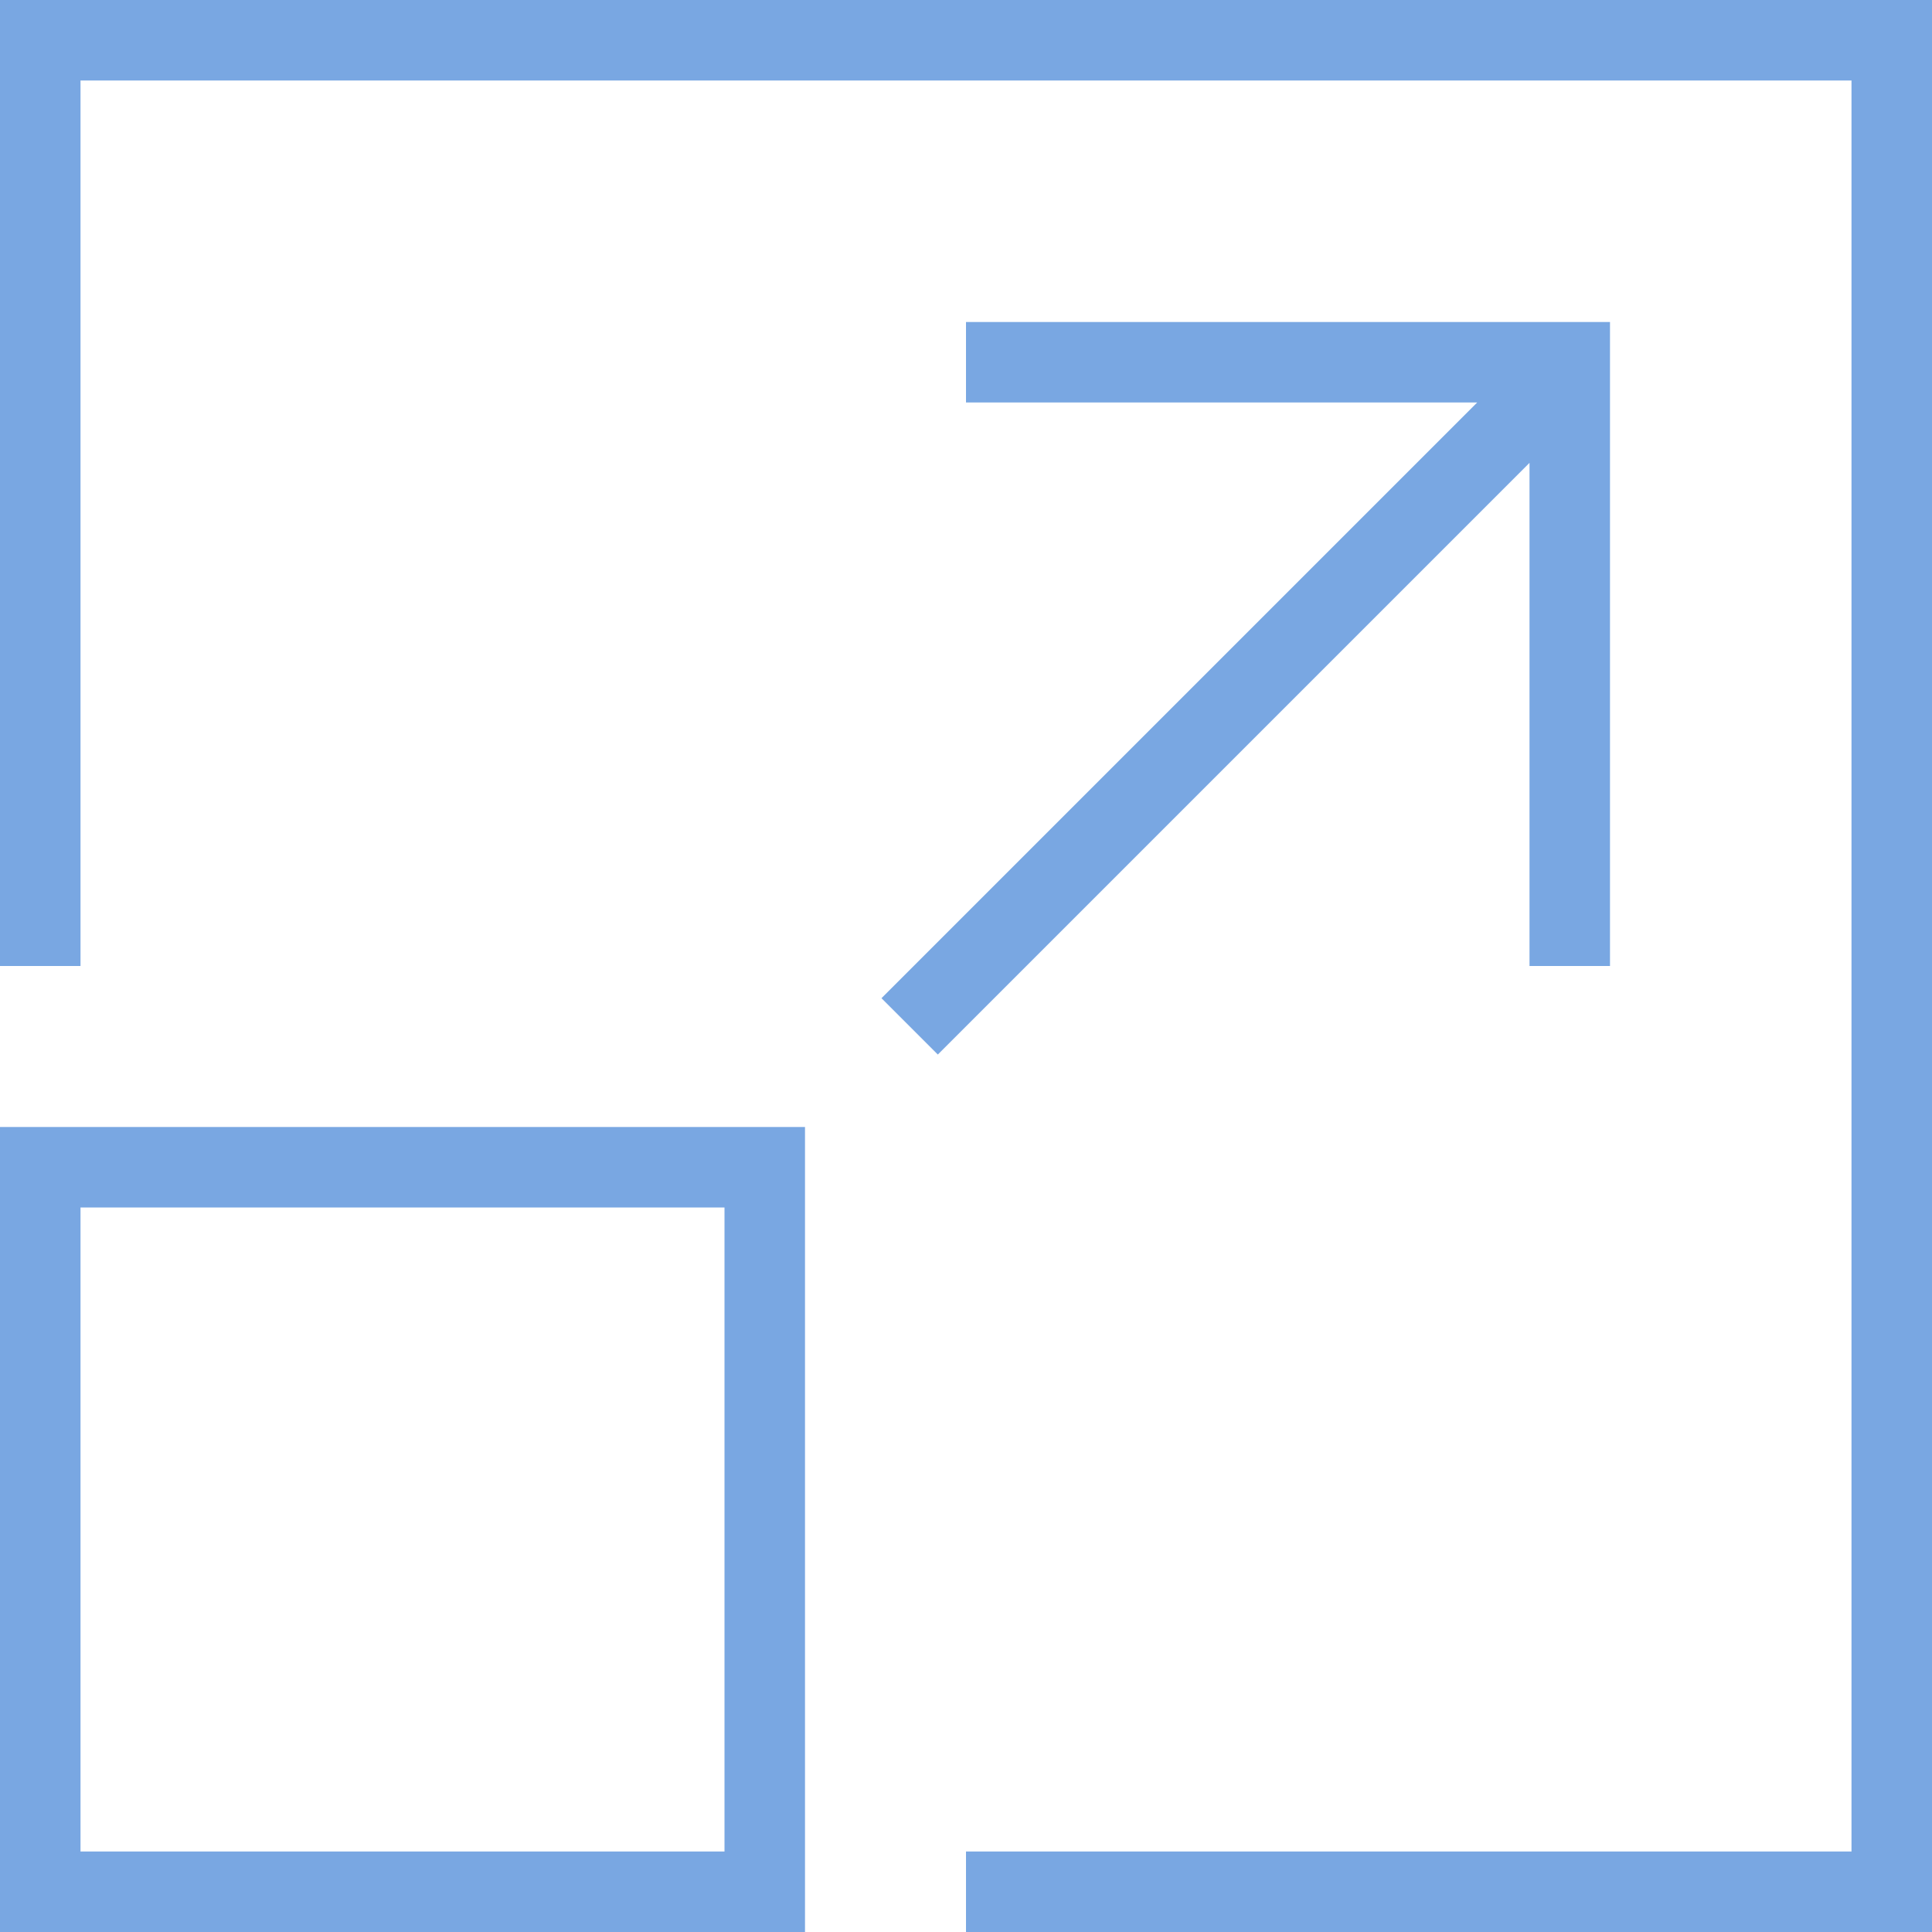 <?xml version="1.0" encoding="utf-8"?>
<!-- Generator: Adobe Illustrator 20.0.0, SVG Export Plug-In . SVG Version: 6.00 Build 0)  -->
<svg version="1.1" id="Layer_1" xmlns="http://www.w3.org/2000/svg" xmlns:xlink="http://www.w3.org/1999/xlink" x="0px" y="0px"
	 viewBox="0 0 48 48" style="enable-background:new 0 0 48 48;" xml:space="preserve">
<style type="text/css">
	.st0{fill:#79A7E2;}
</style>
<g>
	<path class="st0" d="M0,48h20V28H0V48z M2,30h16v16H2V30z"/>
	<polygon class="st0" points="38,24 40,24 40,8 24,8 24,10 36.7,10 21.9,24.8 23.3,26.2 38,11.5 	"/>
	<polygon class="st0" points="0,0 0,24 2,24 2,2 46,2 46,46 24,46 24,48 48,48 48,0 	"/>
</g>
</svg>
